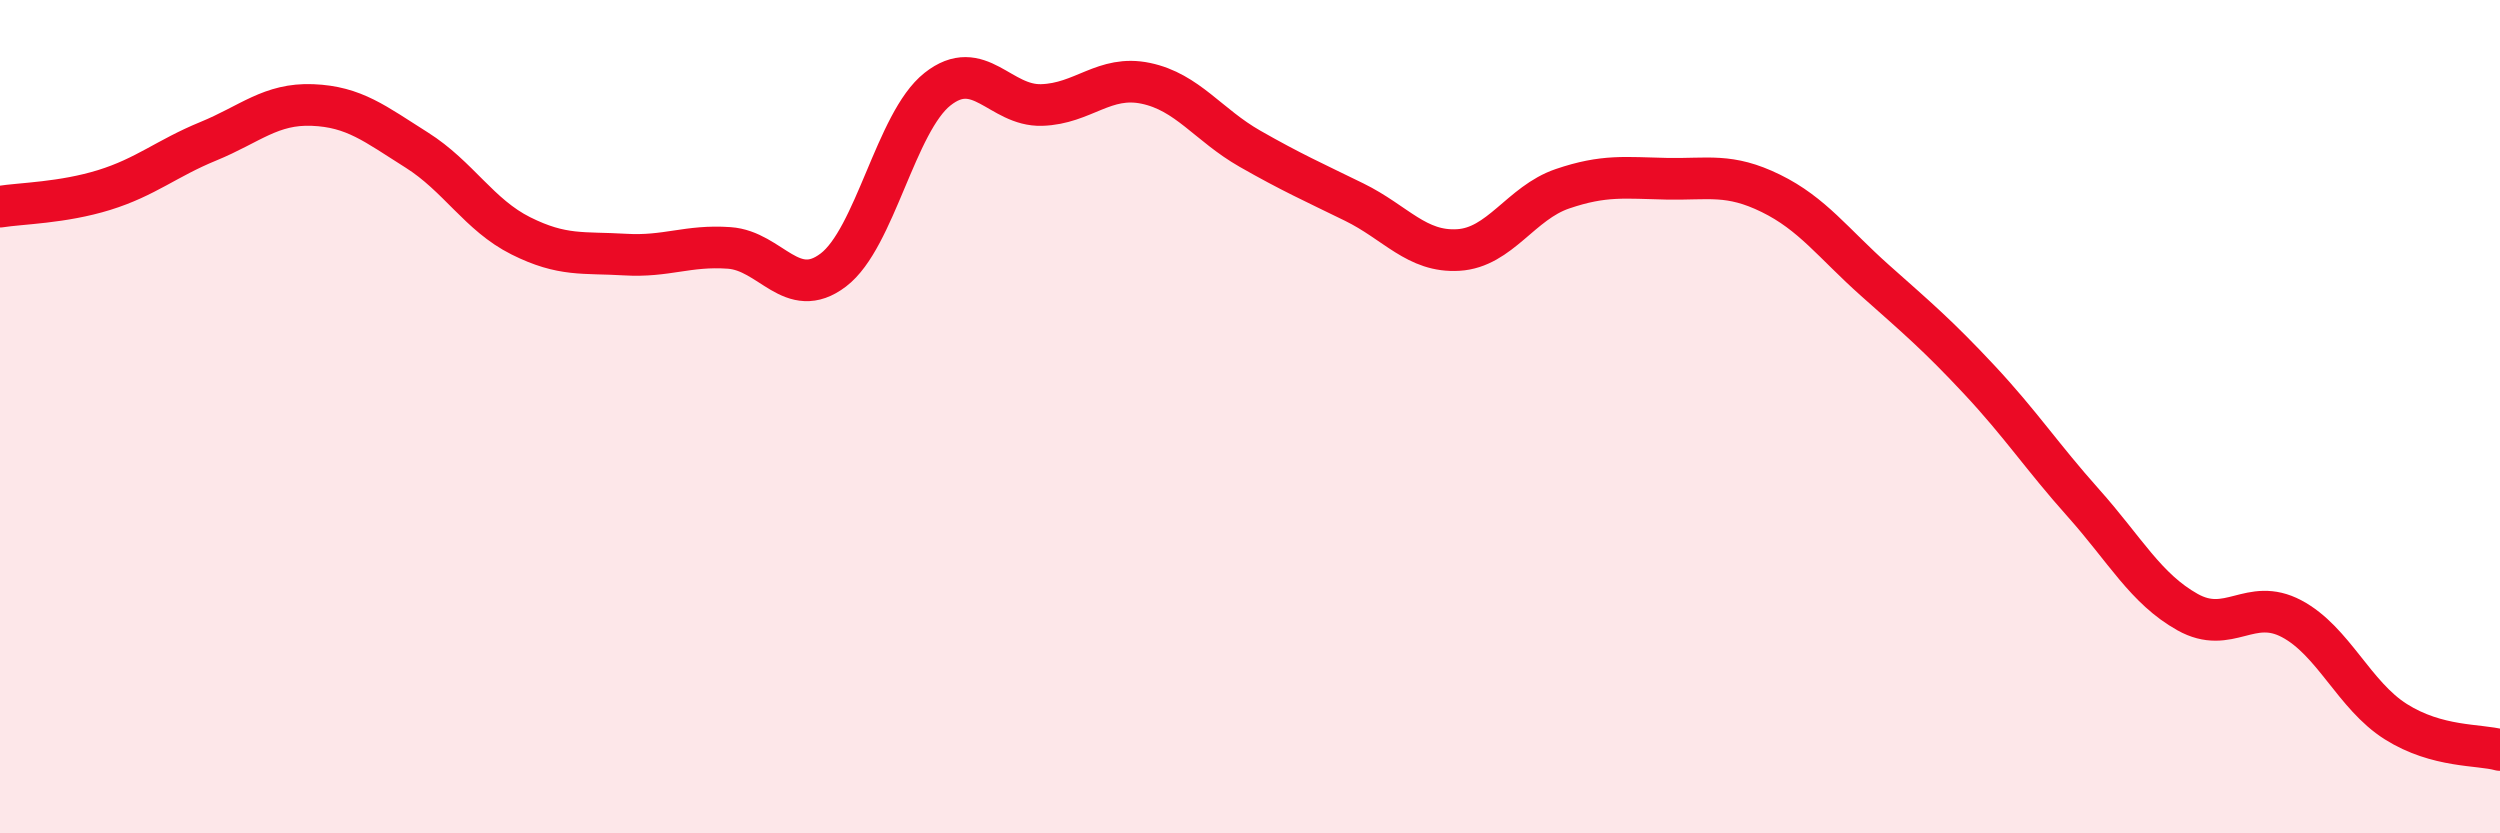 
    <svg width="60" height="20" viewBox="0 0 60 20" xmlns="http://www.w3.org/2000/svg">
      <path
        d="M 0,4.96 C 0.5,4.88 1.5,4.87 2.5,4.56 C 3.5,4.25 4,3.8 5,3.39 C 6,2.98 6.5,2.48 7.5,2.52 C 8.5,2.56 9,2.97 10,3.6 C 11,4.23 11.5,5.16 12.5,5.66 C 13.5,6.16 14,6.05 15,6.11 C 16,6.17 16.5,5.88 17.5,5.95 C 18.5,6.02 19,7.24 20,6.48 C 21,5.72 21.5,2.93 22.5,2.14 C 23.5,1.35 24,2.55 25,2.52 C 26,2.49 26.5,1.79 27.5,2 C 28.5,2.21 29,3 30,3.57 C 31,4.14 31.5,4.36 32.5,4.85 C 33.5,5.34 34,6.06 35,6 C 36,5.94 36.5,4.87 37.5,4.53 C 38.5,4.19 39,4.27 40,4.29 C 41,4.31 41.5,4.15 42.5,4.64 C 43.5,5.13 44,5.84 45,6.73 C 46,7.62 46.5,8.04 47.5,9.11 C 48.5,10.18 49,10.95 50,12.07 C 51,13.19 51.5,14.13 52.5,14.69 C 53.5,15.25 54,14.32 55,14.85 C 56,15.38 56.5,16.69 57.5,17.32 C 58.5,17.95 59.5,17.86 60,18L60 20L0 20Z"
        fill="#EB0A25"
        opacity="0.1"
        stroke-linecap="round"
        stroke-linejoin="round"
      />
      <path
        d="M 0,4.96 C 0.5,4.88 1.5,4.87 2.5,4.56 C 3.5,4.25 4,3.8 5,3.39 C 6,2.98 6.5,2.48 7.5,2.52 C 8.5,2.56 9,2.97 10,3.6 C 11,4.23 11.5,5.16 12.5,5.66 C 13.5,6.16 14,6.05 15,6.11 C 16,6.17 16.5,5.88 17.5,5.95 C 18.5,6.02 19,7.24 20,6.48 C 21,5.72 21.5,2.93 22.5,2.14 C 23.5,1.35 24,2.55 25,2.52 C 26,2.49 26.5,1.79 27.5,2 C 28.5,2.21 29,3 30,3.57 C 31,4.14 31.5,4.36 32.5,4.85 C 33.5,5.34 34,6.06 35,6 C 36,5.94 36.5,4.87 37.5,4.53 C 38.5,4.19 39,4.27 40,4.29 C 41,4.31 41.5,4.15 42.5,4.64 C 43.5,5.13 44,5.84 45,6.73 C 46,7.62 46.5,8.04 47.5,9.11 C 48.5,10.18 49,10.95 50,12.07 C 51,13.19 51.5,14.13 52.5,14.69 C 53.5,15.25 54,14.32 55,14.85 C 56,15.38 56.5,16.69 57.5,17.32 C 58.5,17.95 59.5,17.86 60,18"
        stroke="#EB0A25"
        stroke-width="1"
        fill="none"
        stroke-linecap="round"
        stroke-linejoin="round"
      />
    </svg>
  